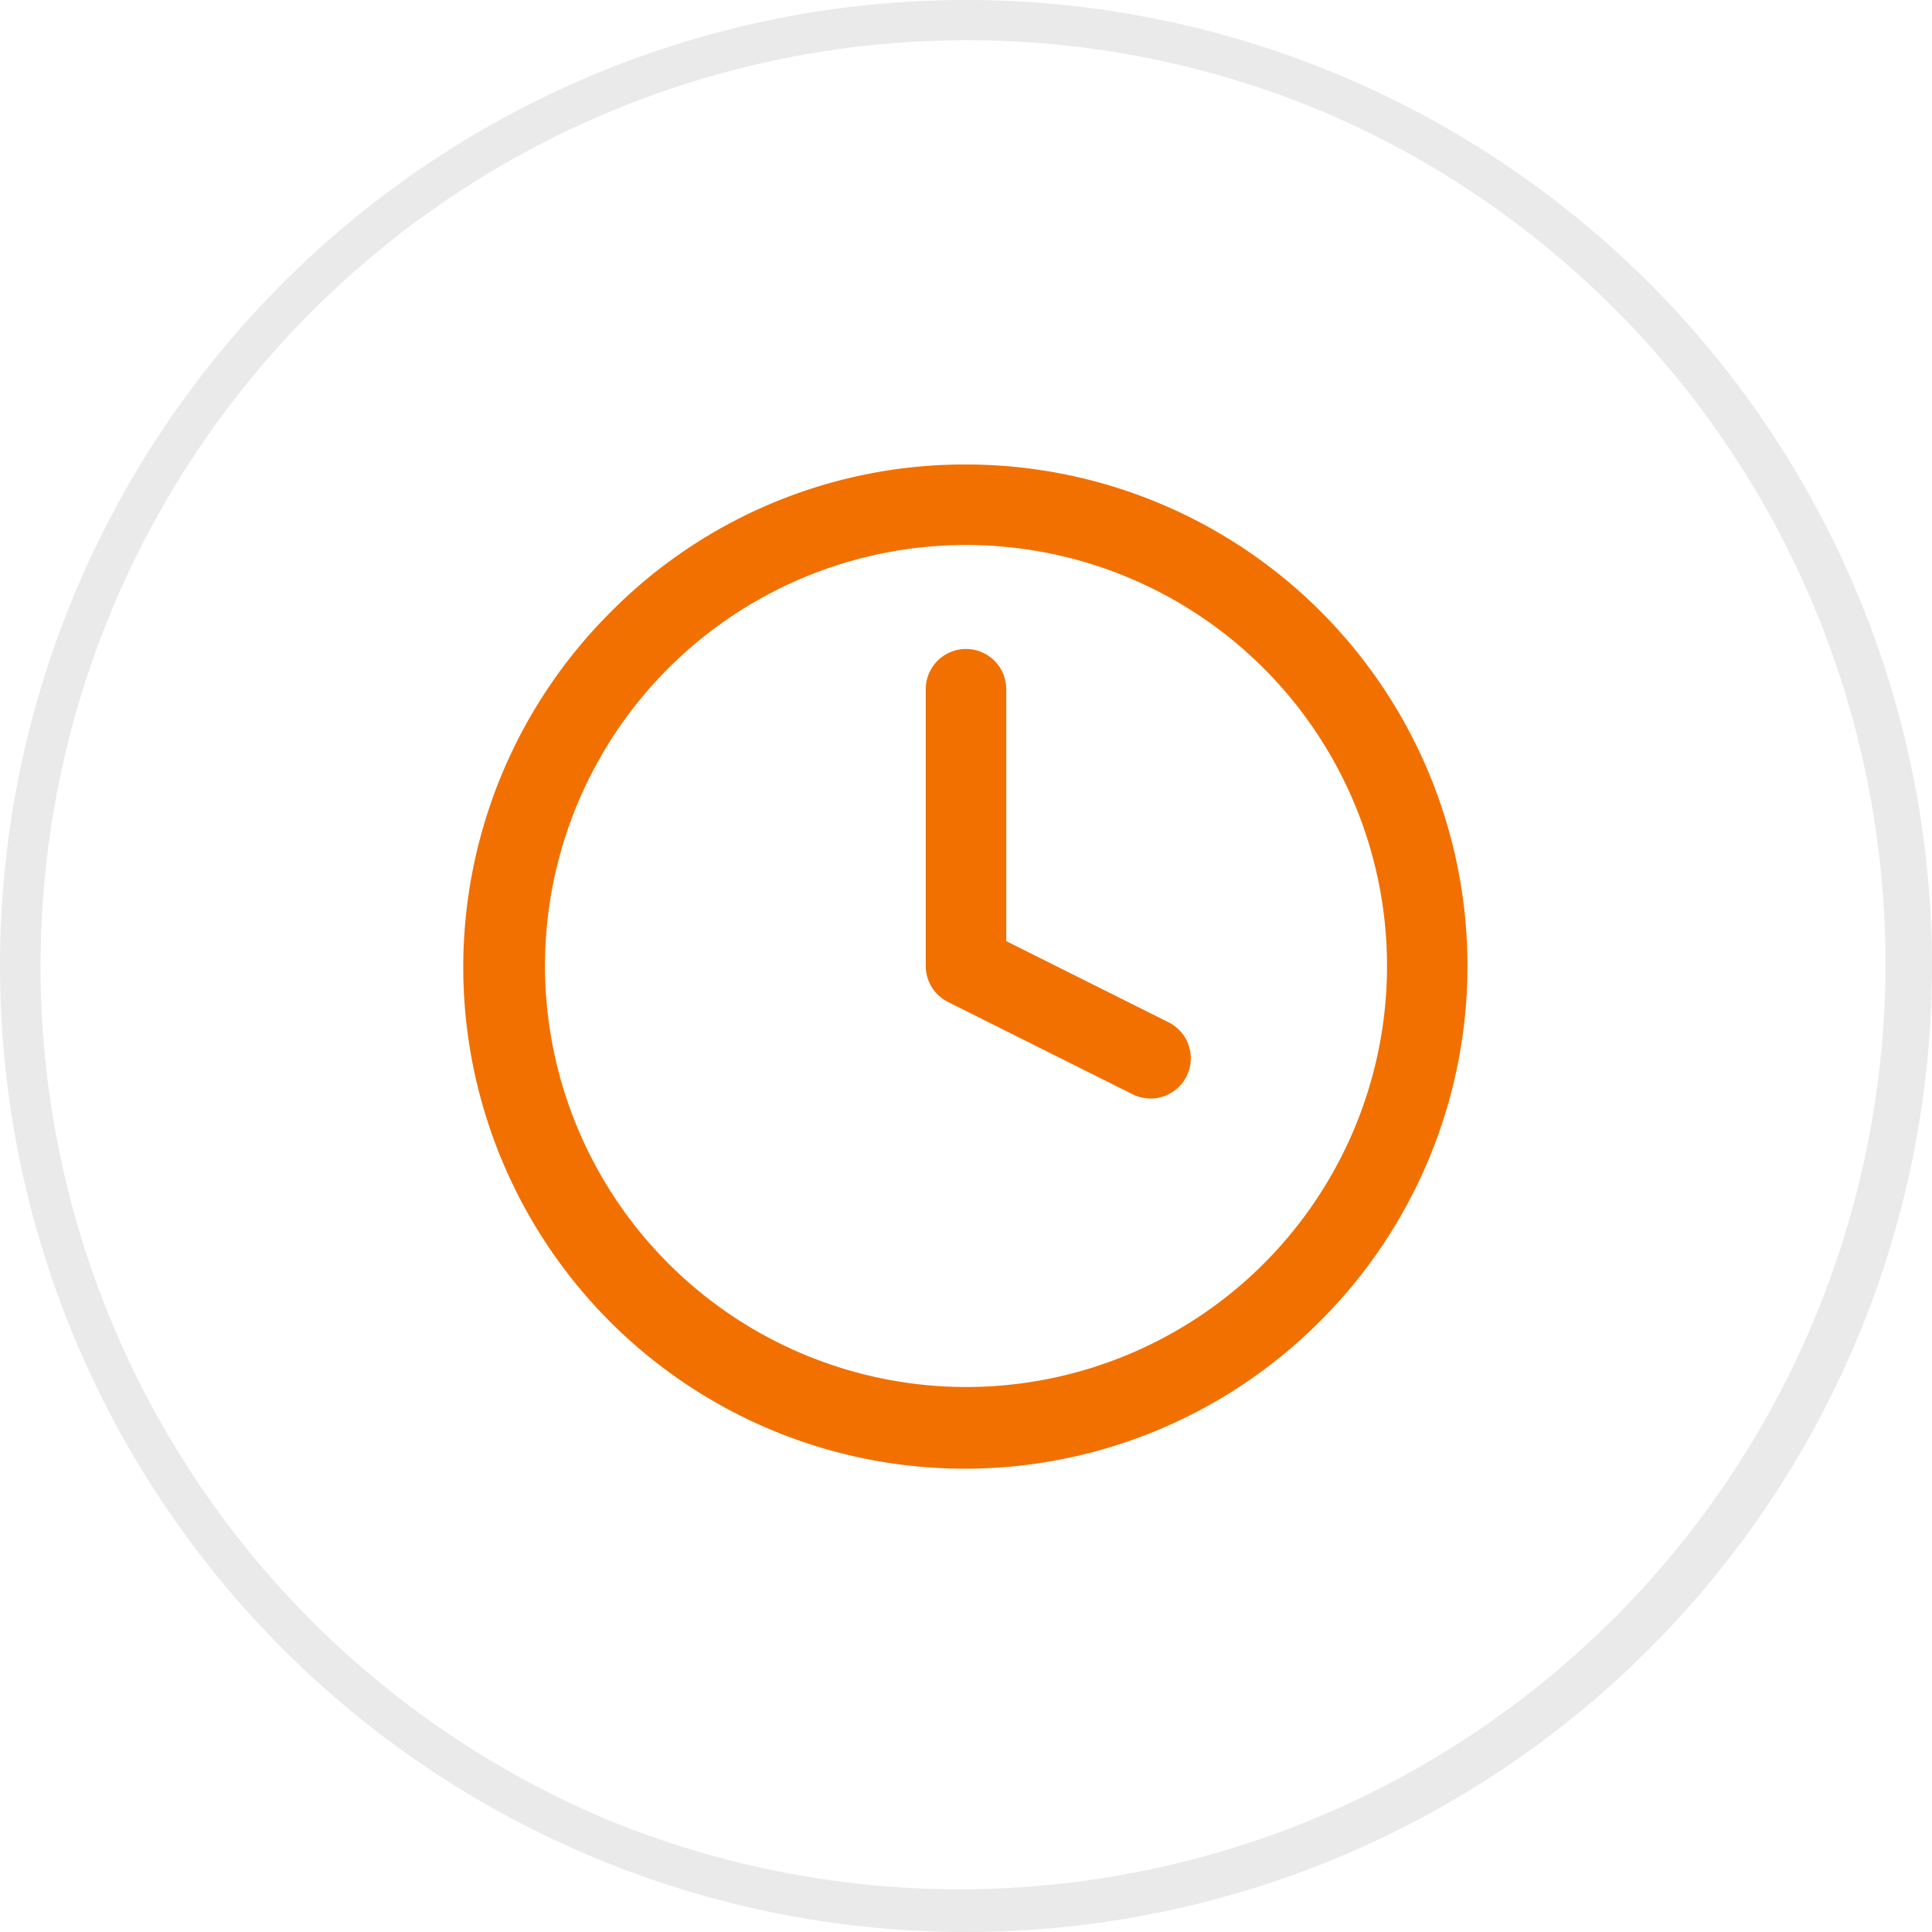 <svg xmlns="http://www.w3.org/2000/svg" width="48" height="48" viewBox="0 0 48 48"><g transform="translate(-104 -1861)"><path d="M24,1a23.006,23.006,0,0,0-8.952,44.193,23.006,23.006,0,0,0,17.9-42.386A22.855,22.855,0,0,0,24,1m0-1A24,24,0,1,1,0,24,24,24,0,0,1,24,0Z" transform="translate(104 1861)" fill="#eaeaea"/><g transform="translate(113.54 1870.54)"><path d="M14.46,2A12.46,12.46,0,0,1,23.27,23.27,12.46,12.46,0,1,1,5.649,5.649,12.378,12.378,0,0,1,14.46,2Zm0,22.92A10.46,10.46,0,1,0,4,14.46,10.472,10.472,0,0,0,14.46,24.92Z" fill="#f27000"/><path d="M22.583,19.168a1,1,0,0,1-.446-.106L17.553,16.77A1,1,0,0,1,17,15.876V9a1,1,0,0,1,2,0v6.258l4.031,2.016a1,1,0,0,1-.448,1.895Z" transform="translate(-3.54 -1.416)" fill="#f27000"/></g></g></svg>